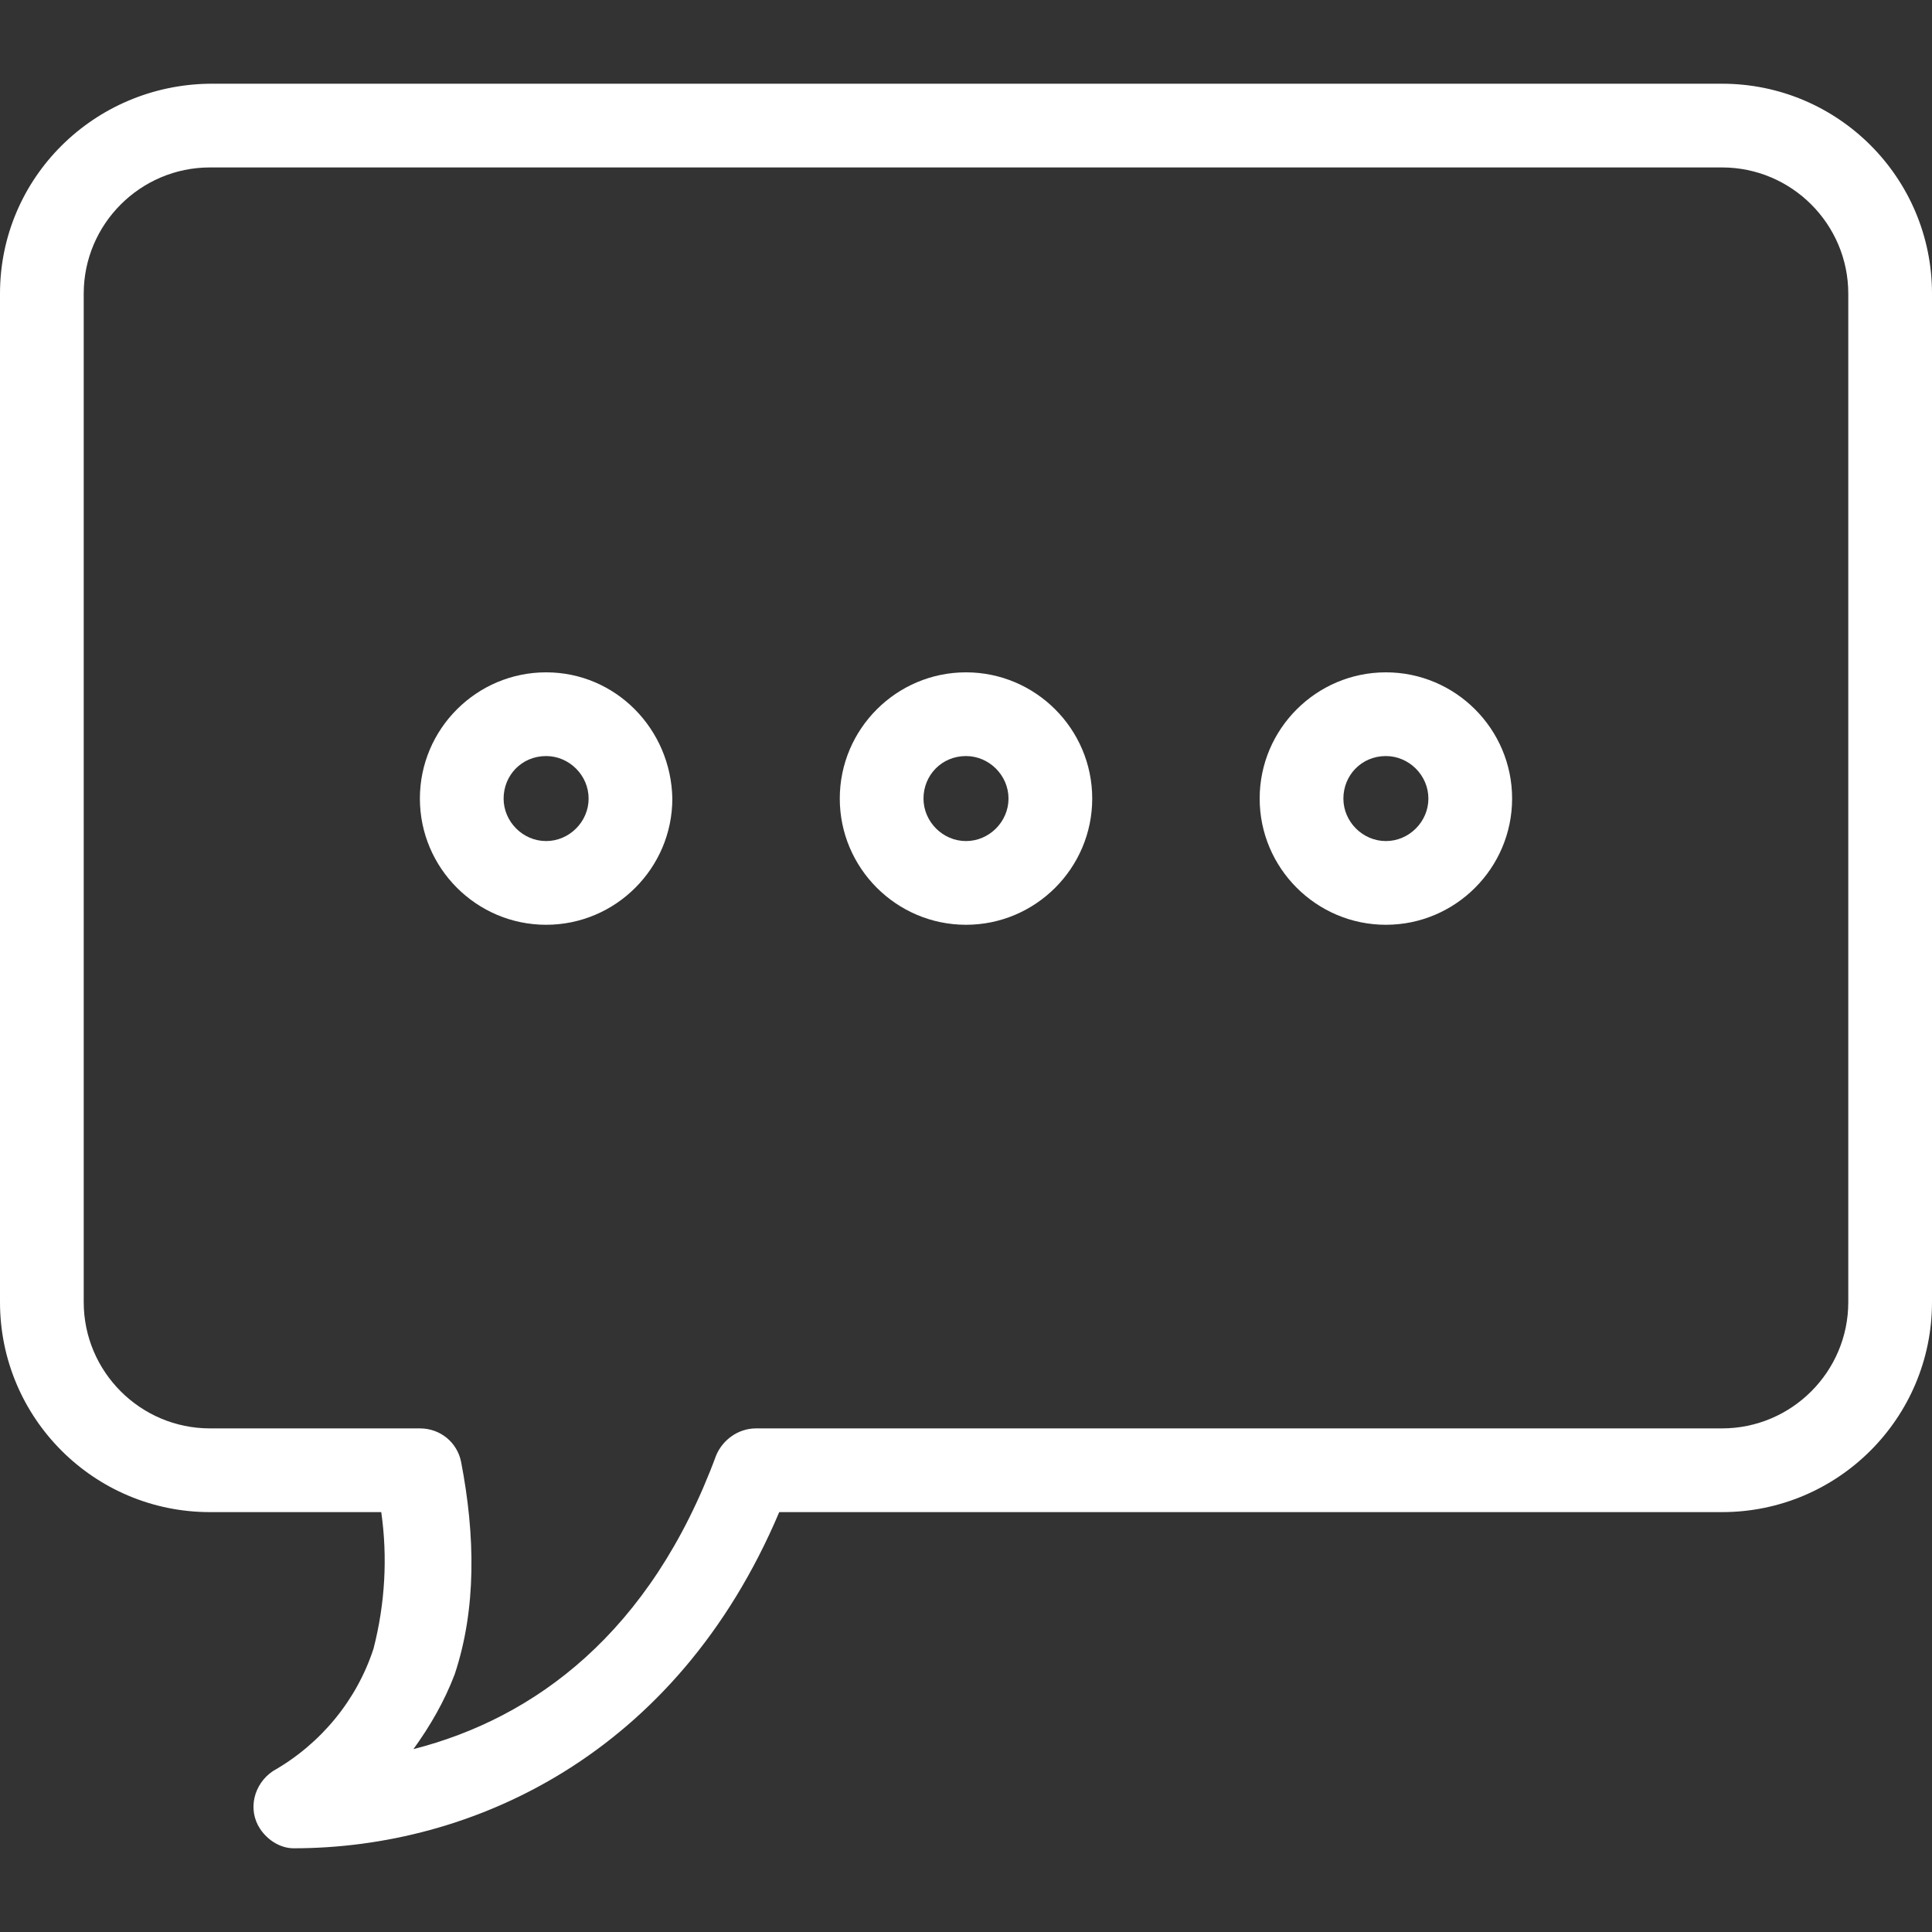 <?xml version="1.0" encoding="utf-8"?>
<!-- Generator: Adobe Illustrator 25.3.1, SVG Export Plug-In . SVG Version: 6.00 Build 0)  -->
<svg version="1.1" id="Livello_1" xmlns="http://www.w3.org/2000/svg" xmlns:xlink="http://www.w3.org/1999/xlink" x="0px" y="0px"
	 viewBox="0 0 150 150" style="enable-background:new 0 0 150 150;" xml:space="preserve">
<rect x="0" y="0" width="150" height="150" fill="#333333" stroke="none"/>
<style type="text/css">
	.st0{fill:#FFFFFF;}
</style>
<g>
	<path class="st0" d="M16.3,6.5C7.3,6.6,0,13.8,0,22.8v78.3c0,9,7.3,16.3,16.3,16.3h13.3c0.5,3.5,0.3,7.1-0.6,10.6
		c-1.3,4-4.1,7.4-7.8,9.5c-1.5,1-2,3-1,4.5c0.6,0.9,1.6,1.5,2.6,1.5c13.8,0,29.7-7.2,37.7-26.1h73.2c9,0,16.3-7.3,16.3-16.3V22.8
		c0-9-7.3-16.3-16.3-16.3H16.3z M16.3,13h117.4c5.4,0,9.8,4.4,9.8,9.8v78.3c0,5.4-4.4,9.8-9.8,9.8h-75c-1.4,0-2.6,0.9-3.1,2.1
		c-5.1,13.8-14.1,20.4-23.5,22.8c1.3-1.8,2.4-3.7,3.2-5.8c1.7-5.1,1.6-10.8,0.5-16.5c-0.3-1.5-1.6-2.6-3.2-2.6H16.3
		c-5.4,0-9.8-4.4-9.8-9.8V22.8C6.5,17.4,10.9,13,16.3,13z M42.4,52.2c-5.4,0-9.8,4.4-9.8,9.8c0,5.4,4.4,9.8,9.8,9.8
		c5.4,0,9.8-4.4,9.8-9.8C52.1,56.6,47.8,52.2,42.4,52.2z M75,52.2c-5.4,0-9.8,4.4-9.8,9.8s4.4,9.8,9.8,9.8c5.4,0,9.8-4.4,9.8-9.8
		C84.8,56.6,80.4,52.2,75,52.2z M107.6,52.2c-5.4,0-9.8,4.4-9.8,9.8s4.4,9.8,9.8,9.8c5.4,0,9.8-4.4,9.8-9.8
		C117.4,56.6,113,52.2,107.6,52.2z M42.4,58.7c1.8,0,3.3,1.5,3.3,3.3c0,1.8-1.5,3.3-3.3,3.3c-1.8,0-3.3-1.5-3.3-3.3
		C39.1,60.2,40.5,58.7,42.4,58.7C42.3,58.7,42.4,58.7,42.4,58.7z M75,58.7c1.8,0,3.3,1.5,3.3,3.3c0,1.8-1.5,3.3-3.3,3.3
		c-1.8,0-3.3-1.5-3.3-3.3C71.7,60.2,73.1,58.7,75,58.7C74.9,58.7,75,58.7,75,58.7z M107.6,58.7c1.8,0,3.3,1.5,3.3,3.3
		s-1.5,3.3-3.3,3.3s-3.3-1.5-3.3-3.3v0C104.3,60.2,105.7,58.7,107.6,58.7C107.6,58.7,107.6,58.7,107.6,58.7z"/>
</g>
</svg>
